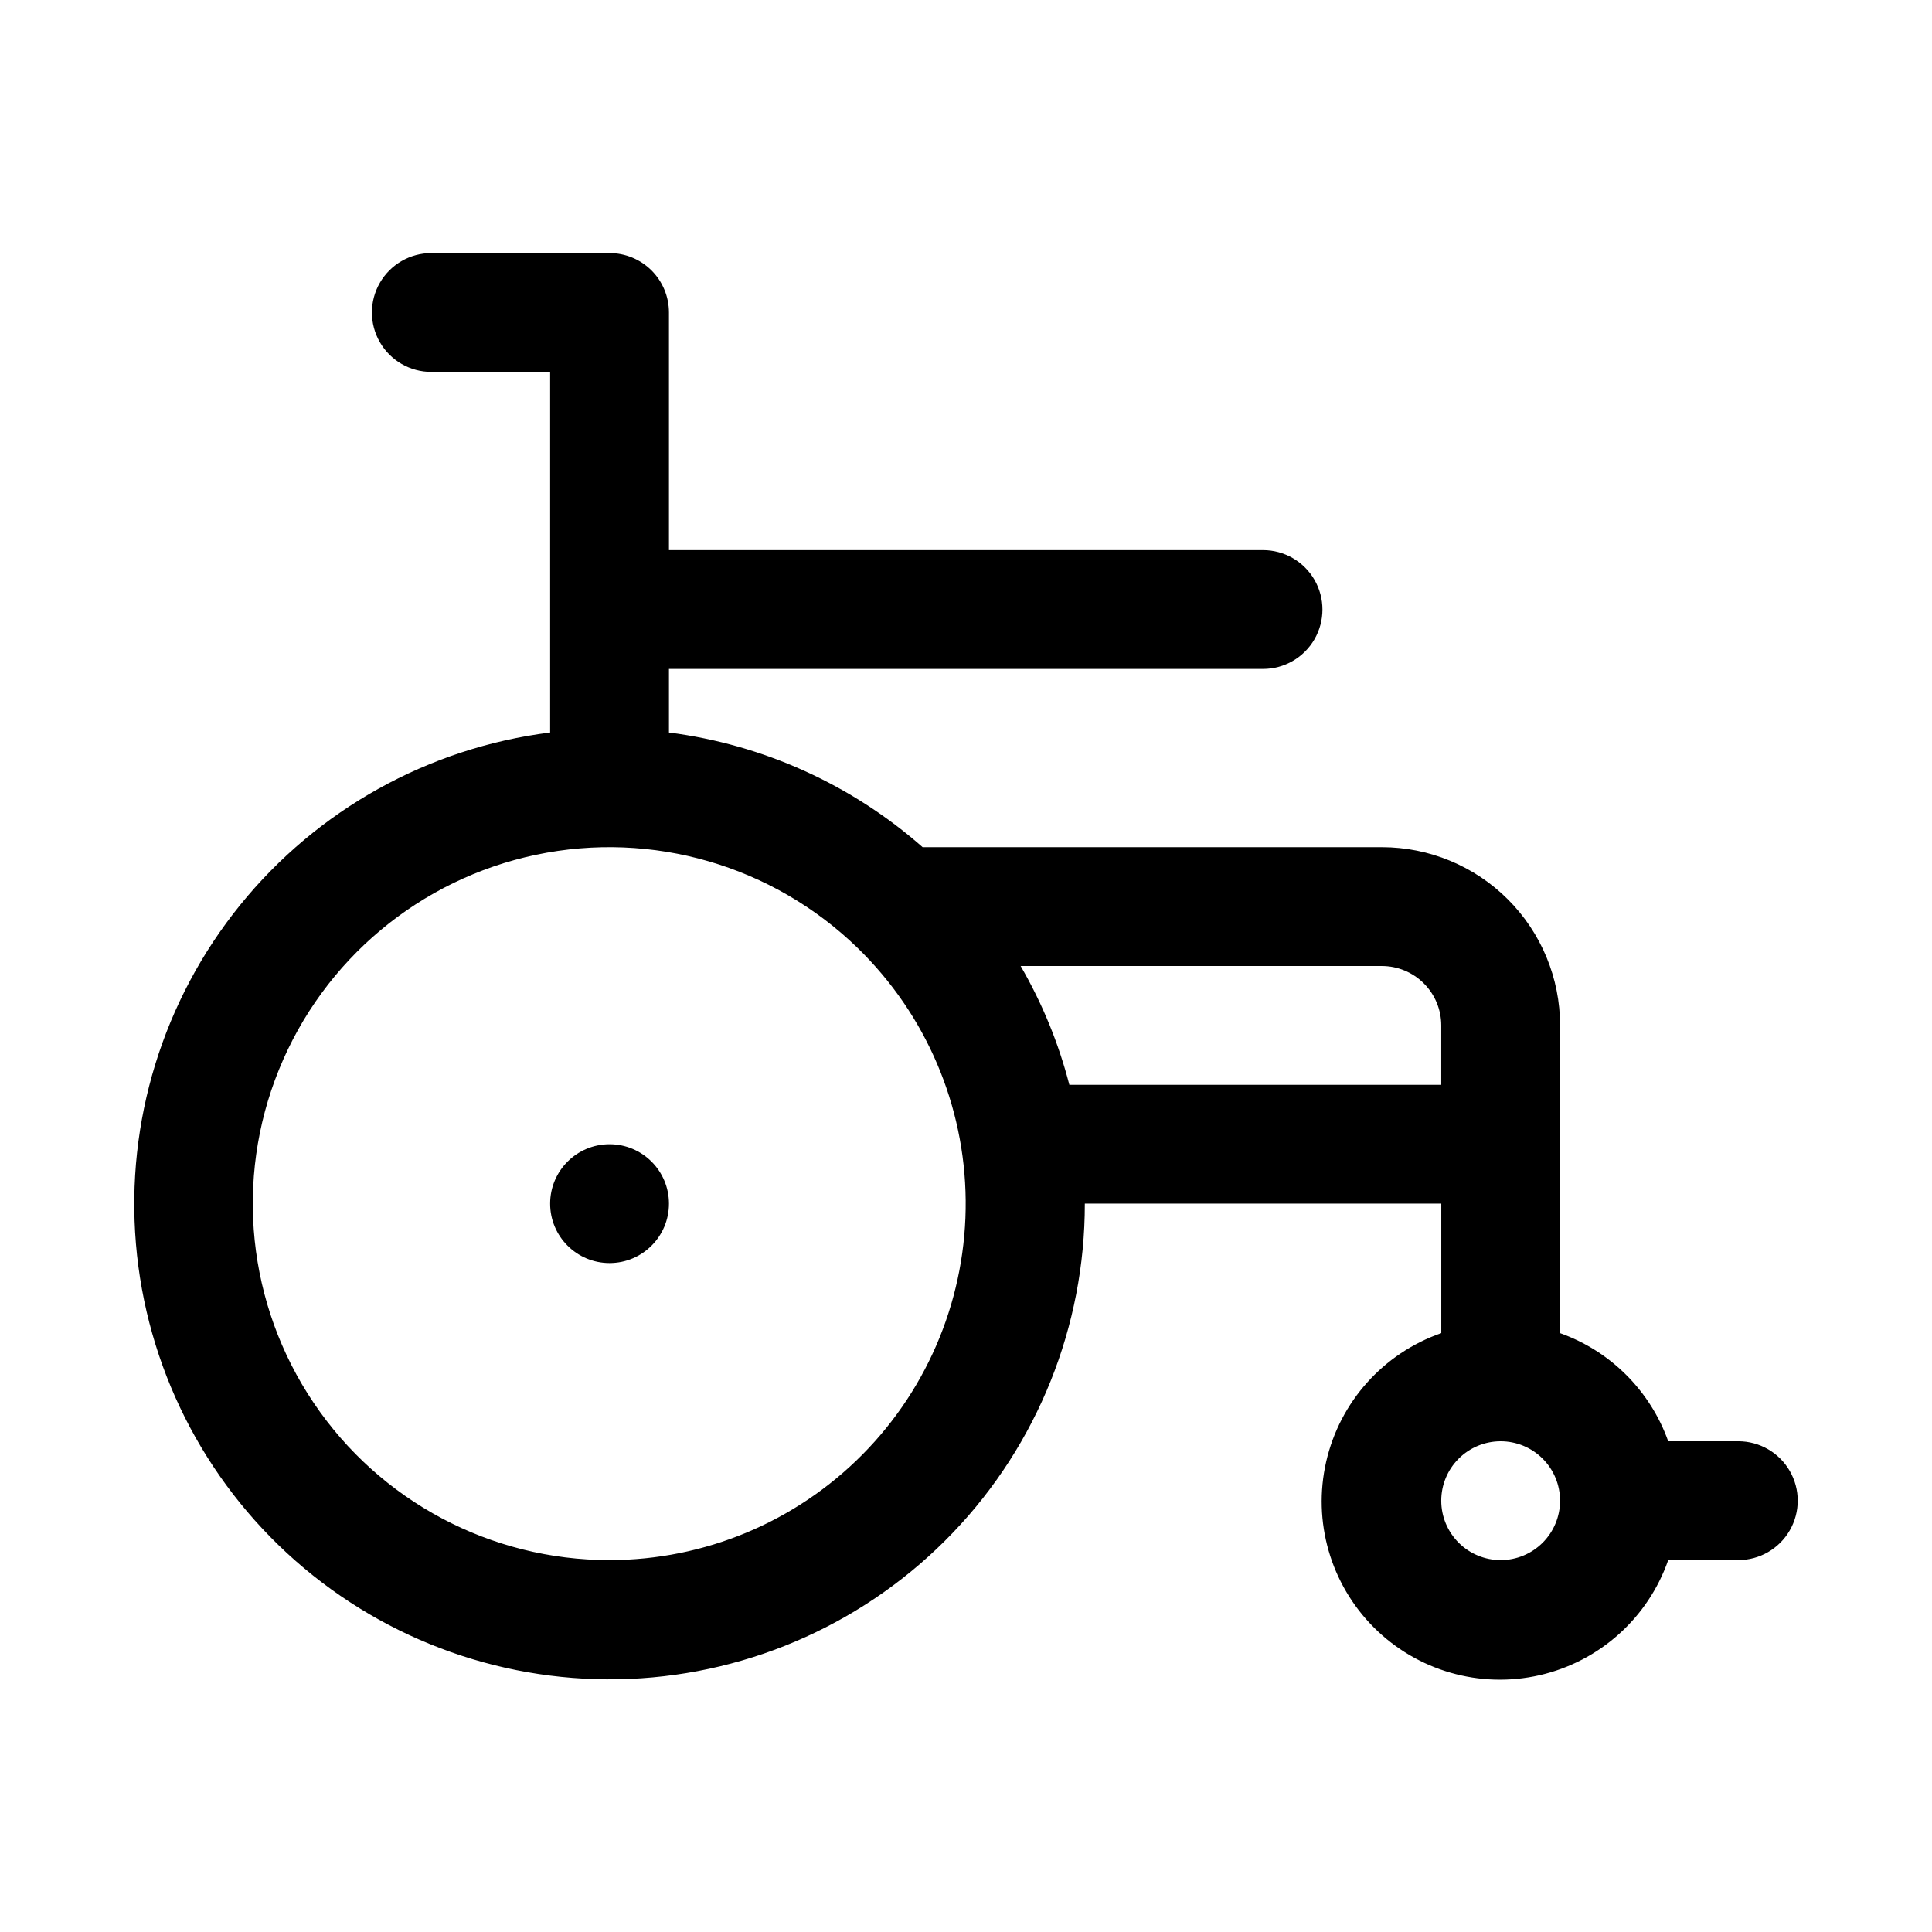 <?xml version="1.0" encoding="UTF-8"?>
<!-- Uploaded to: ICON Repo, www.iconrepo.com, Generator: ICON Repo Mixer Tools -->
<svg fill="#000000" width="800px" height="800px" version="1.1" viewBox="144 144 512 512" xmlns="http://www.w3.org/2000/svg">
 <g>
  <path d="m604.67 525.95h-18.578c-4.762-13.371-15.281-23.891-28.656-28.652v-81.555c0-12.527-4.977-24.539-13.832-33.398-8.859-8.855-20.871-13.832-33.398-13.832h-121.7c-18.871-16.613-42.285-27.195-67.227-30.387v-16.848h157.44c5.625 0 10.824-3 13.633-7.871 2.812-4.871 2.812-10.871 0-15.742-2.809-4.875-8.008-7.875-13.633-7.875h-157.44v-62.977c0-4.176-1.656-8.18-4.609-11.133-2.953-2.949-6.957-4.609-11.133-4.609h-47.234c-5.625 0-10.82 3-13.633 7.871s-2.812 10.875 0 15.746 8.008 7.871 13.633 7.871h31.488v95.566c-32.246 4.062-61.672 20.434-82.129 45.688-20.457 25.254-30.359 57.438-27.637 89.824 2.723 32.387 17.859 62.469 42.242 83.953 24.387 21.488 56.133 32.715 88.605 31.34 32.473-1.379 63.152-15.254 85.633-38.727 22.477-23.473 35.012-54.727 34.984-87.227h94.465v34.32h-0.004c-15.348 5.348-26.871 18.215-30.5 34.062-3.629 15.844 1.148 32.441 12.645 43.938 11.492 11.496 28.09 16.27 43.938 12.645 15.848-3.629 28.715-15.152 34.062-30.504h18.578c5.625 0 10.82-3 13.633-7.871s2.812-10.871 0-15.742c-2.812-4.871-8.008-7.875-13.633-7.875zm-299.14 31.488c-31.441 0.023-60.836-15.598-78.406-41.672-17.574-26.07-21.02-59.18-9.195-88.312 11.824-29.137 37.367-50.477 68.137-56.93 30.773-6.457 62.742 2.824 85.273 24.75 18.055 17.574 28.344 41.629 28.578 66.82 0.238 25.191-9.602 49.438-27.328 67.34-17.723 17.906-41.867 27.988-67.059 28.004zm121.86-125.95v0.004c-2.848-11.039-7.191-21.633-12.91-31.488h95.723c4.176 0 8.18 1.656 11.133 4.609s4.609 6.957 4.609 11.133v15.742zm114.3 125.95c-4.176 0-8.18-1.656-11.133-4.609s-4.613-6.957-4.613-11.133c0-4.176 1.66-8.18 4.613-11.133s6.957-4.613 11.133-4.613c4.176 0 8.18 1.66 11.133 4.613s4.609 6.957 4.609 11.133c0 4.176-1.656 8.18-4.609 11.133s-6.957 4.609-11.133 4.609z"/>
  <path d="m321.28 462.98c0 8.691-7.047 15.742-15.742 15.742-8.695 0-15.746-7.051-15.746-15.742 0-8.695 7.051-15.746 15.746-15.746 8.695 0 15.742 7.051 15.742 15.746"/>
 </g>
</svg>